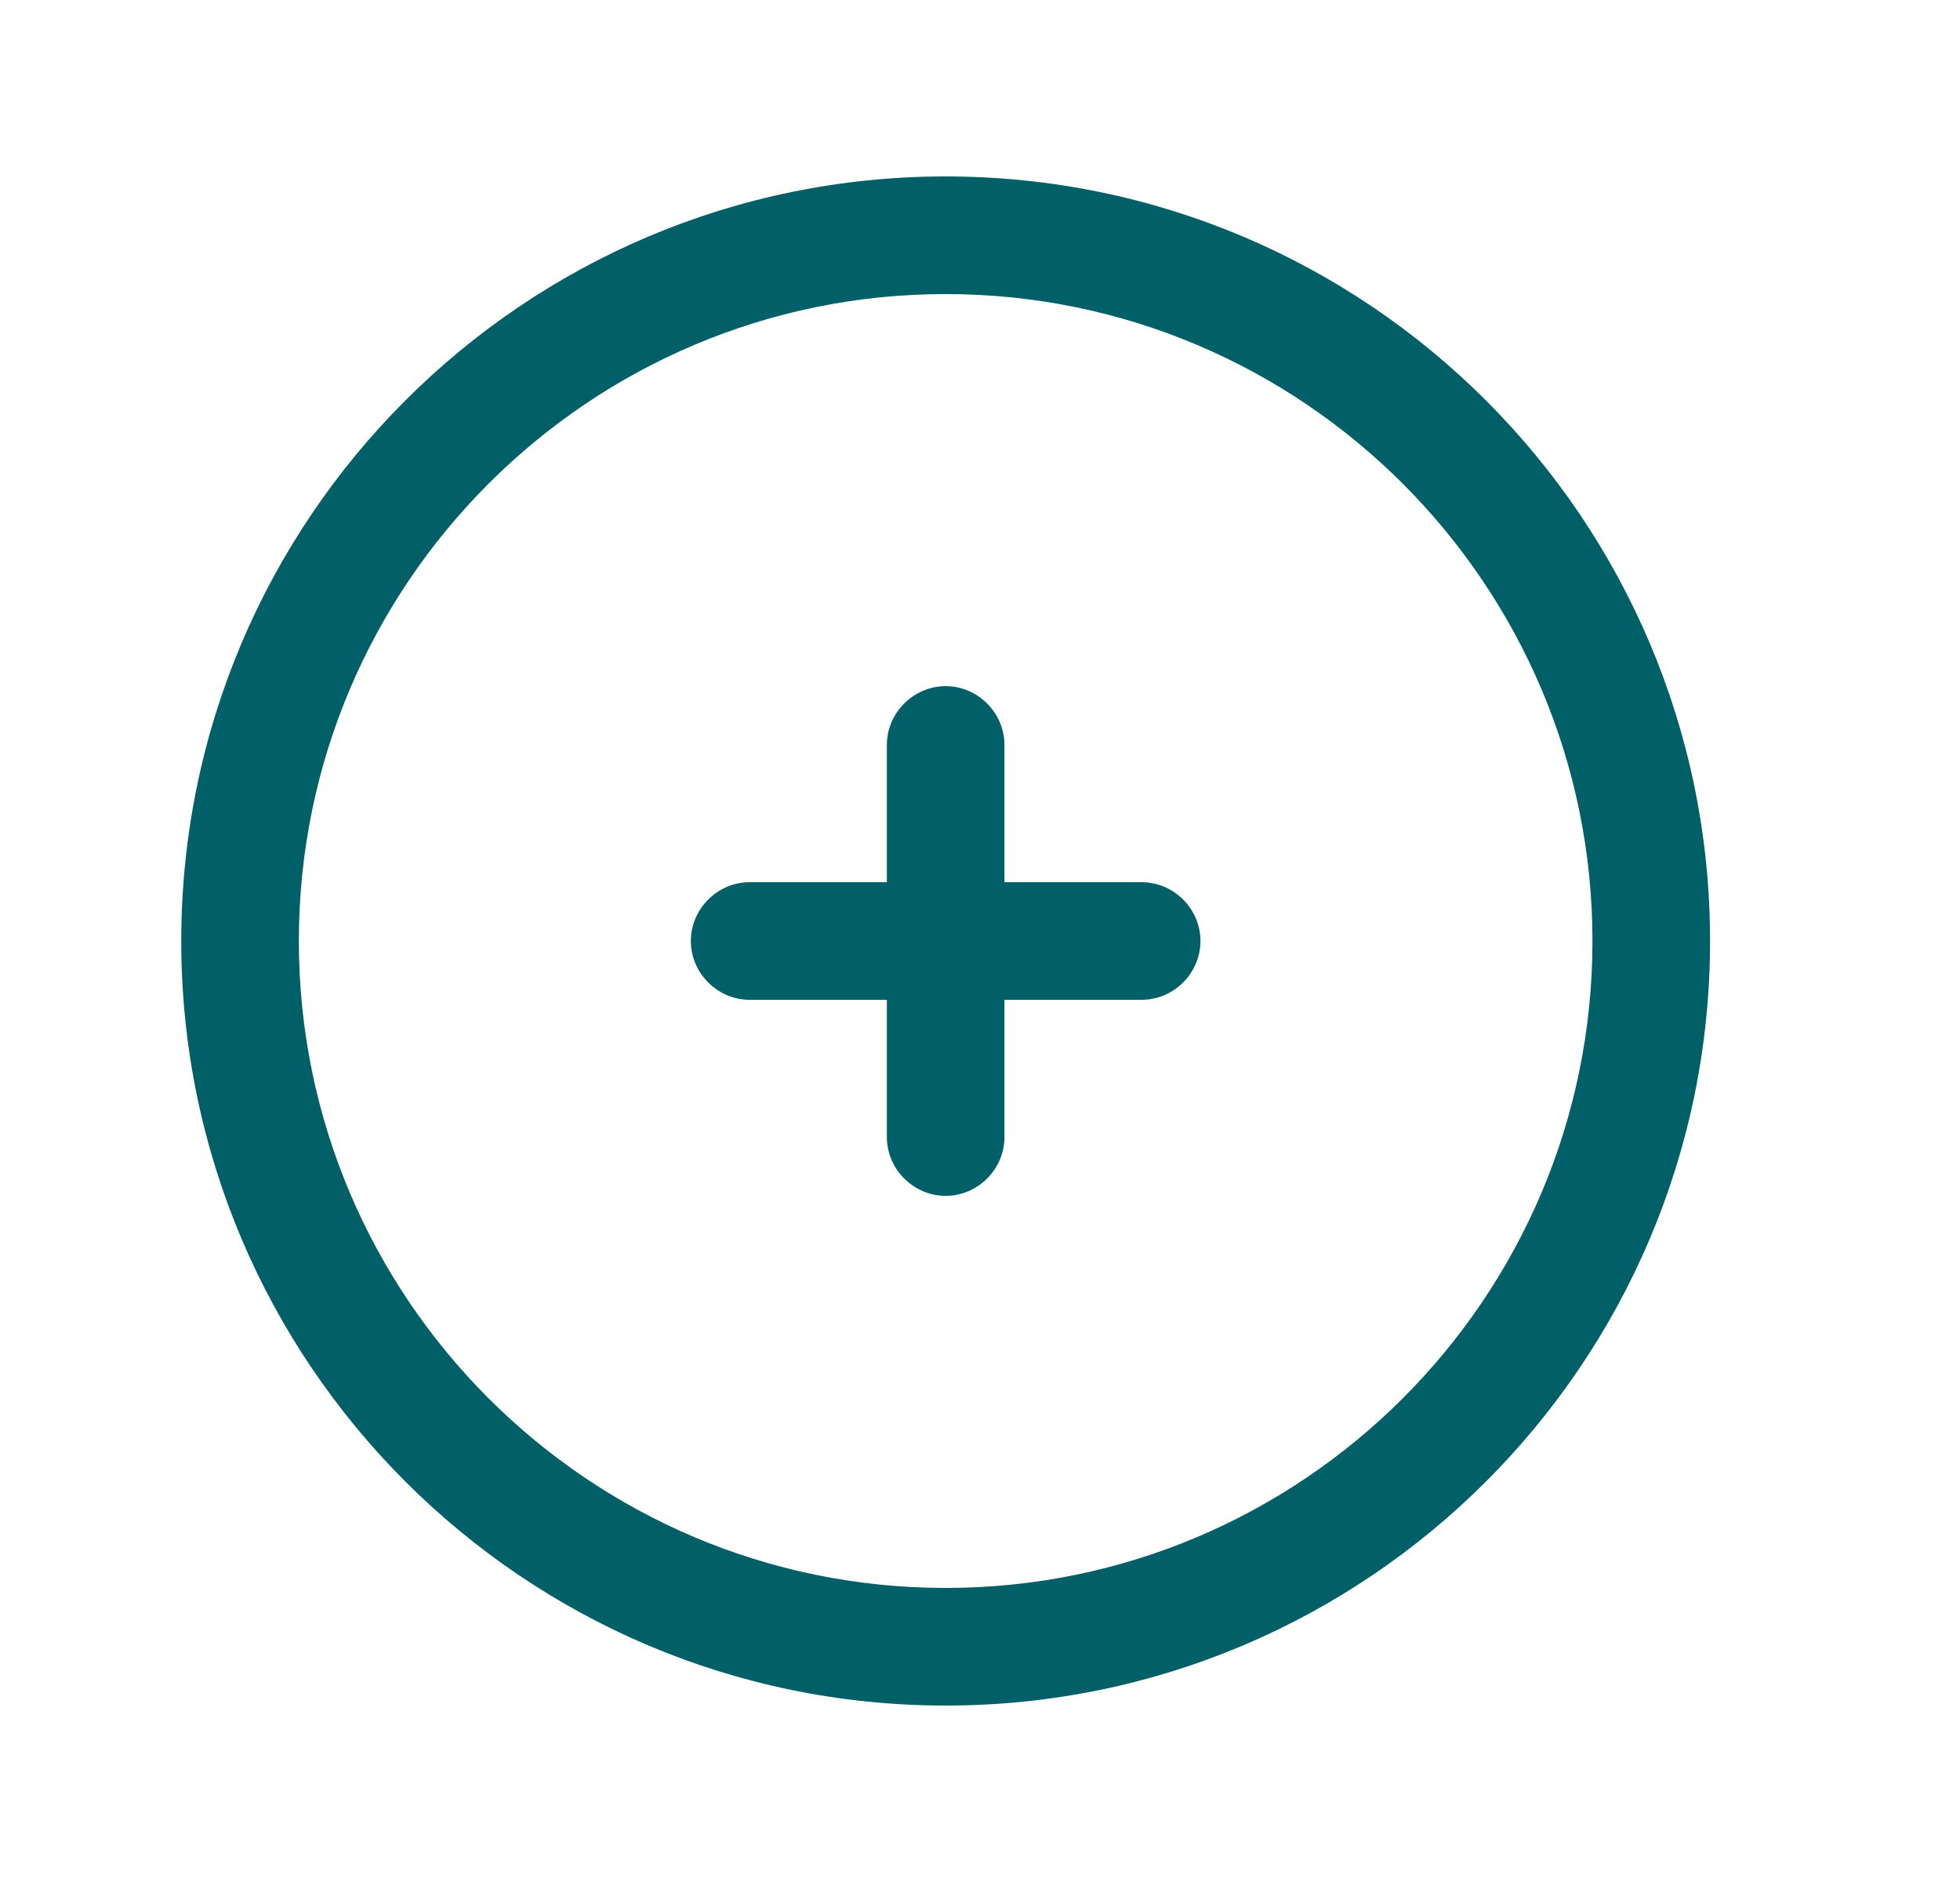 <?xml version="1.0" encoding="UTF-8"?>
<svg width="25px" height="24px" viewBox="0 0 25 24" version="1.1" xmlns="http://www.w3.org/2000/svg" xmlns:xlink="http://www.w3.org/1999/xlink">
    <title>icon-add</title>
    <g id="Page-1" stroke="none" stroke-width="1" fill="none" fill-rule="evenodd">
        <g id="Tank-Selector-4" transform="translate(-673, -1501)">
            <g id="Group-4" transform="translate(400.856, 1488)">
                <g id="search-zoom-in" transform="translate(272.206, 13)">
                    <path d="M2.25,12 C2.25,6.62 6.62,2.25 12,2.25 C17.38,2.25 21.75,6.62 21.75,12 C21.75,17.38 17.38,21.75 12,21.75 C6.62,21.75 2.25,17.38 2.25,12 Z M3.75,12 C3.75,16.55 7.45,20.25 12,20.25 C16.55,20.25 20.25,16.55 20.25,12 C20.25,7.45 16.55,3.75 12,3.75 C7.45,3.75 3.75,7.45 3.75,12 Z" id="Vector" fill="#005F67"></path>
                    <path d="M9.5,12.75 C9.09,12.75 8.75,12.41 8.75,12 C8.75,11.59 9.09,11.25 9.5,11.25 L14.5,11.25 C14.91,11.25 15.25,11.59 15.25,12 C15.25,12.41 14.91,12.75 14.5,12.75 L9.5,12.75 Z" id="Vector" fill="#005F67" fill-rule="nonzero"></path>
                    <path d="M11.25,14.5 L11.25,9.5 C11.25,9.09 11.59,8.75 12,8.75 C12.41,8.75 12.75,9.09 12.75,9.5 L12.75,14.5 C12.75,14.91 12.41,15.25 12,15.25 C11.59,15.25 11.25,14.91 11.25,14.5 Z" id="Vector" fill="#005F67" fill-rule="nonzero"></path>
                    <path d="M24,0 L24,24 L0,24 L0,0 L24,0 Z" id="Vector" opacity="0"></path>
                </g>
            </g>
        </g>
    </g>
</svg>